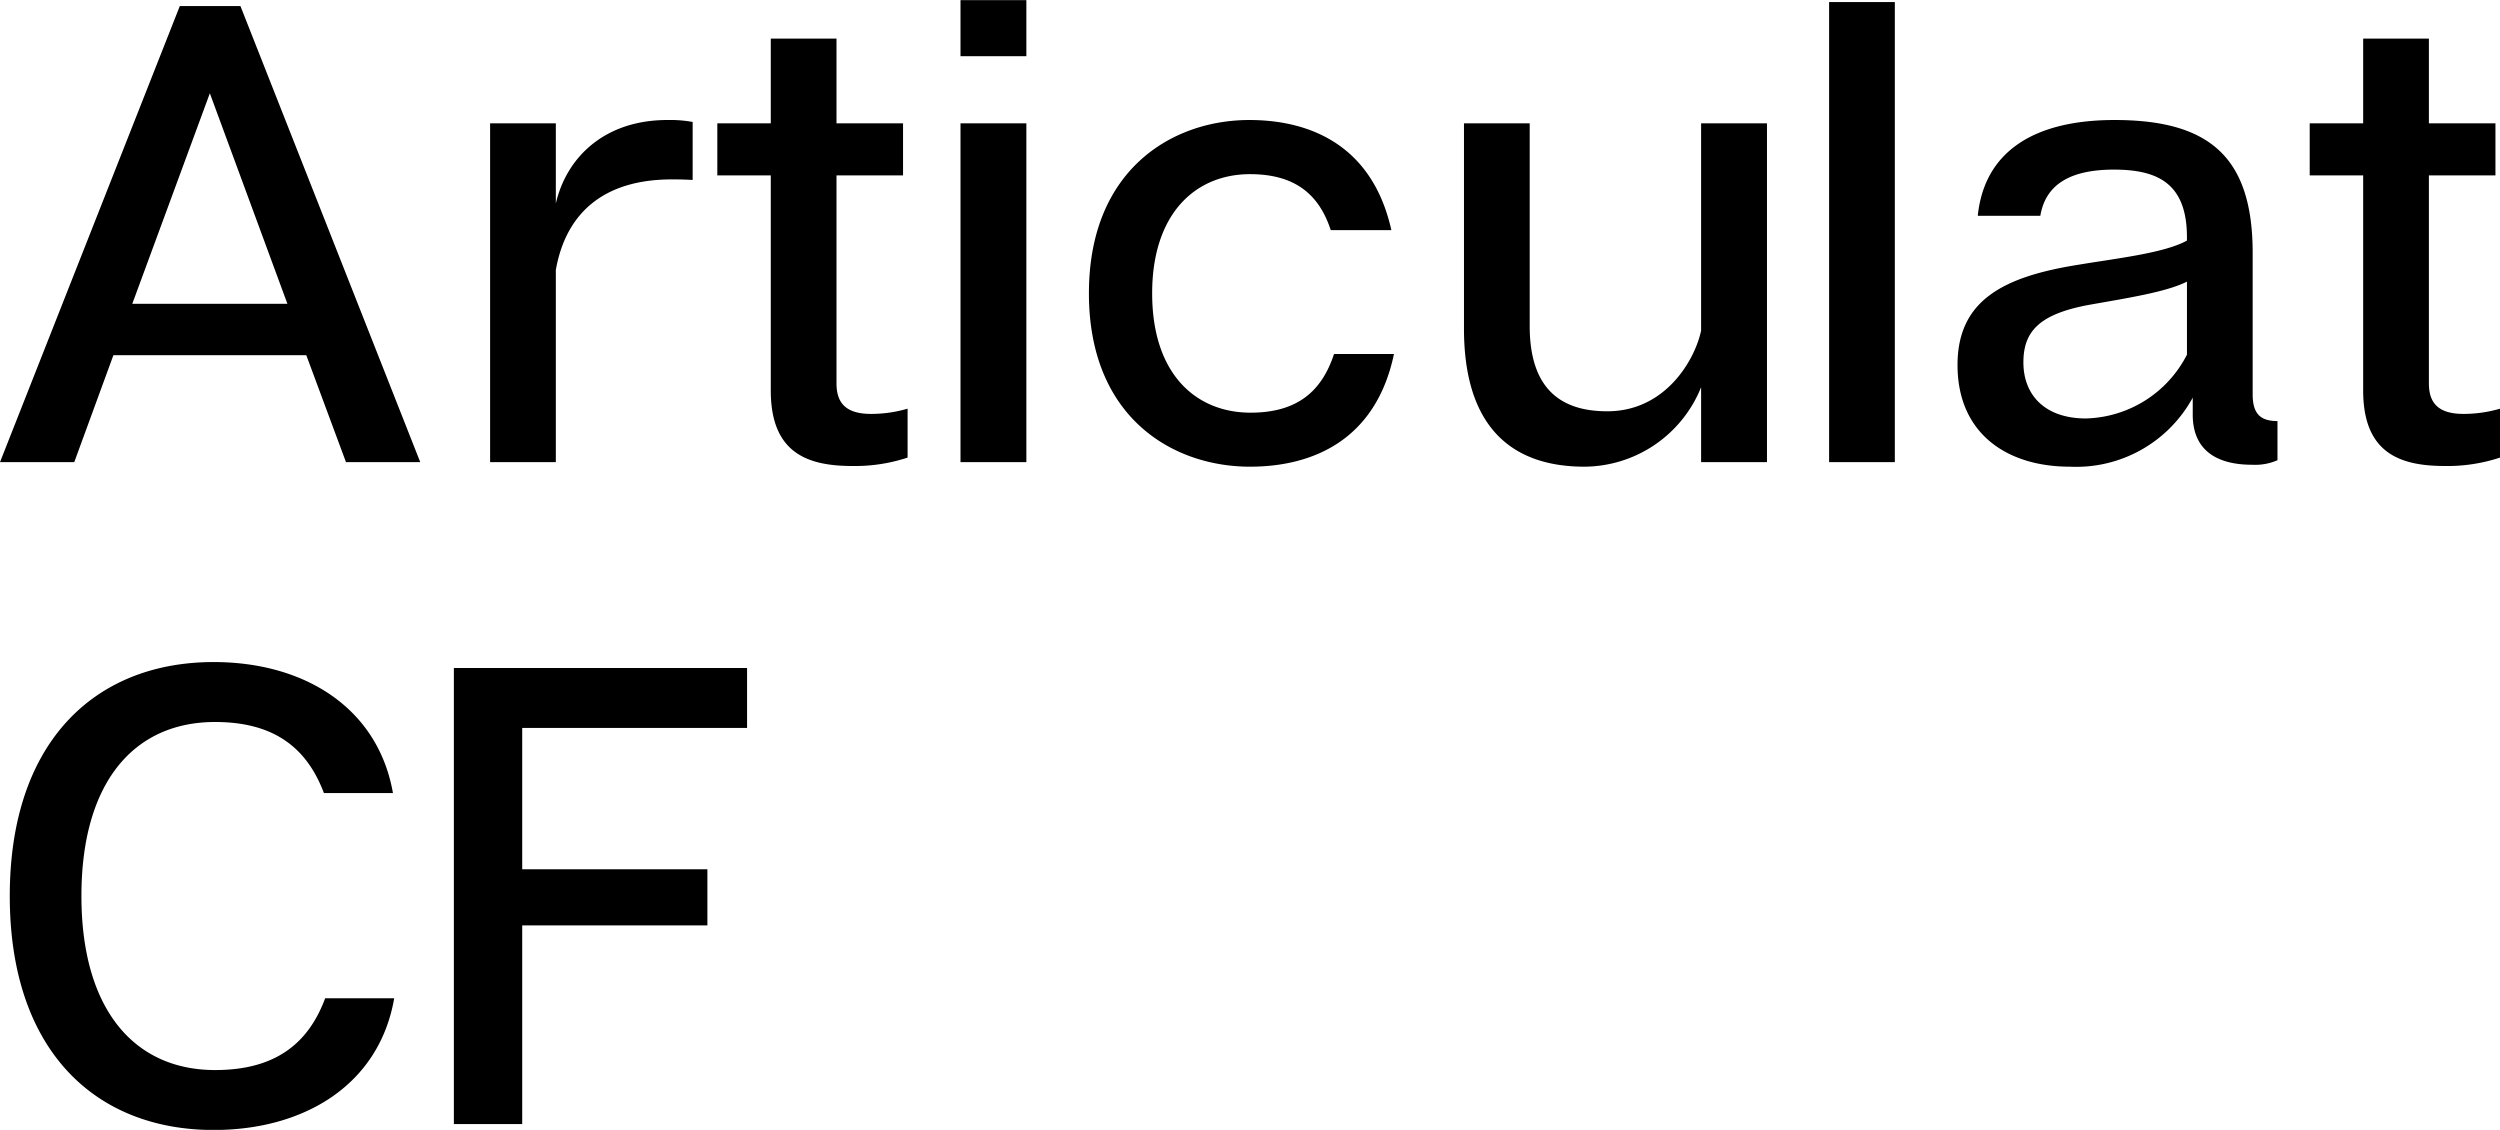<?xml version="1.0" encoding="UTF-8"?> <svg xmlns="http://www.w3.org/2000/svg" width="181.44" height="82" viewBox="0 0 181.44 82"> <defs> <style> .cls-1 { fill-rule: evenodd; } </style> </defs> <path id="Articulat_CF" data-name="Articulat CF" class="cls-1" d="M1549.17,1431.35h5.39l-13.05-33.1h-4.4l-13.05,33.1h5.39l2.84-7.76h14Zm-15.51-11.49,5.63-15.28,5.63,15.28h-11.26Zm38.83-13.34c-4.59,0-7.33,2.75-8.09,6.06v-5.82h-4.77v24.59h4.77V1417.4c0.71-4.02,3.36-6.57,8.42-6.57,0.33,0,.76,0,1.51.04v-4.21A9.228,9.228,0,0,0,1572.49,1406.52Zm14.79,21.33c-1.89,0-2.51-.85-2.51-2.22v-15.09h4.83v-3.78h-4.83v-6.15H1580v6.15h-3.88v3.78H1580v15.61c0,4.49,2.6,5.48,5.91,5.48a12.146,12.146,0,0,0,4.02-.61v-3.55A9.433,9.433,0,0,1,1587.28,1427.85Zm6.49-30.03v4.07h4.78v-4.07h-4.78Zm0,8.94v24.59h4.78v-24.59h-4.78Zm21.05,21c-3.92,0-7.14-2.75-7.14-8.66,0-5.82,3.17-8.65,7.1-8.65,3.26,0,5.01,1.46,5.86,4.06h4.4c-1.37-6.14-5.87-7.99-10.31-7.99-5.63,0-11.64,3.64-11.64,12.58,0,8.99,6.06,12.58,11.69,12.58,4.44,0,9.12-1.84,10.45-8.18h-4.35C1619.98,1426.24,1618.18,1427.76,1614.82,1427.76Zm32.7-21v15.04c-0.43,2.08-2.55,5.86-6.81,5.86-3.36,0-5.63-1.61-5.63-6.19v-14.71h-4.77v14.9c0,7.47,3.78,10.02,8.74,10.02a9.188,9.188,0,0,0,8.47-5.77v5.44h4.78v-24.59h-4.78Zm9.29-8.8v33.39h4.77v-33.39h-4.77Zm30.74,28.47v-10.26c0-6.95-3.12-9.65-10.02-9.65-5.96,0-9.46,2.37-9.93,6.95h4.54c0.38-2.27,2.17-3.35,5.34-3.35s5.3,0.99,5.3,4.91v0.24c-1.61.9-5.02,1.28-7.85,1.75-5.35.85-8.8,2.51-8.8,7.28,0,5.02,3.64,7.38,8.14,7.38a9.633,9.633,0,0,0,8.93-5.01v1.23c0,2.6,1.75,3.64,4.31,3.64a4.026,4.026,0,0,0,1.84-.33v-2.84C1688.07,1428.37,1687.55,1427.8,1687.55,1426.43Zm-4.77-2.88a8.475,8.475,0,0,1-7.33,4.63c-2.98,0-4.54-1.7-4.54-4.07,0-2.27,1.18-3.49,4.68-4.16,2.93-.52,5.67-0.94,7.19-1.7v5.3Zm20.07,4.3c-1.89,0-2.51-.85-2.51-2.22v-15.09h4.83v-3.78h-4.83v-6.15h-4.77v6.15h-3.88v3.78h3.88v15.61c0,4.49,2.6,5.48,5.91,5.48a12.146,12.146,0,0,0,4.02-.61v-3.55A9.433,9.433,0,0,1,1702.85,1427.85Zm-163.18,47.62c-5.87,0-9.7-4.4-9.7-12.63,0-8.28,3.83-12.63,9.7-12.63,4.3,0,6.67,1.89,7.9,5.16h5.01c-1.09-6.2-6.43-9.51-13.01-9.51-8.6,0-14.8,5.77-14.8,16.98s6.2,16.98,14.8,16.98c6.62,0,12.02-3.31,13.1-9.56h-5.01C1546.43,1473.57,1544.02,1475.47,1539.67,1475.47Zm38.61-24.83v-4.35H1557v33.1h4.96v-14.42h13.44v-4.07h-13.44v-10.26h16.32Z" transform="translate(-1524.06 -1397.81)"></path> </svg> 